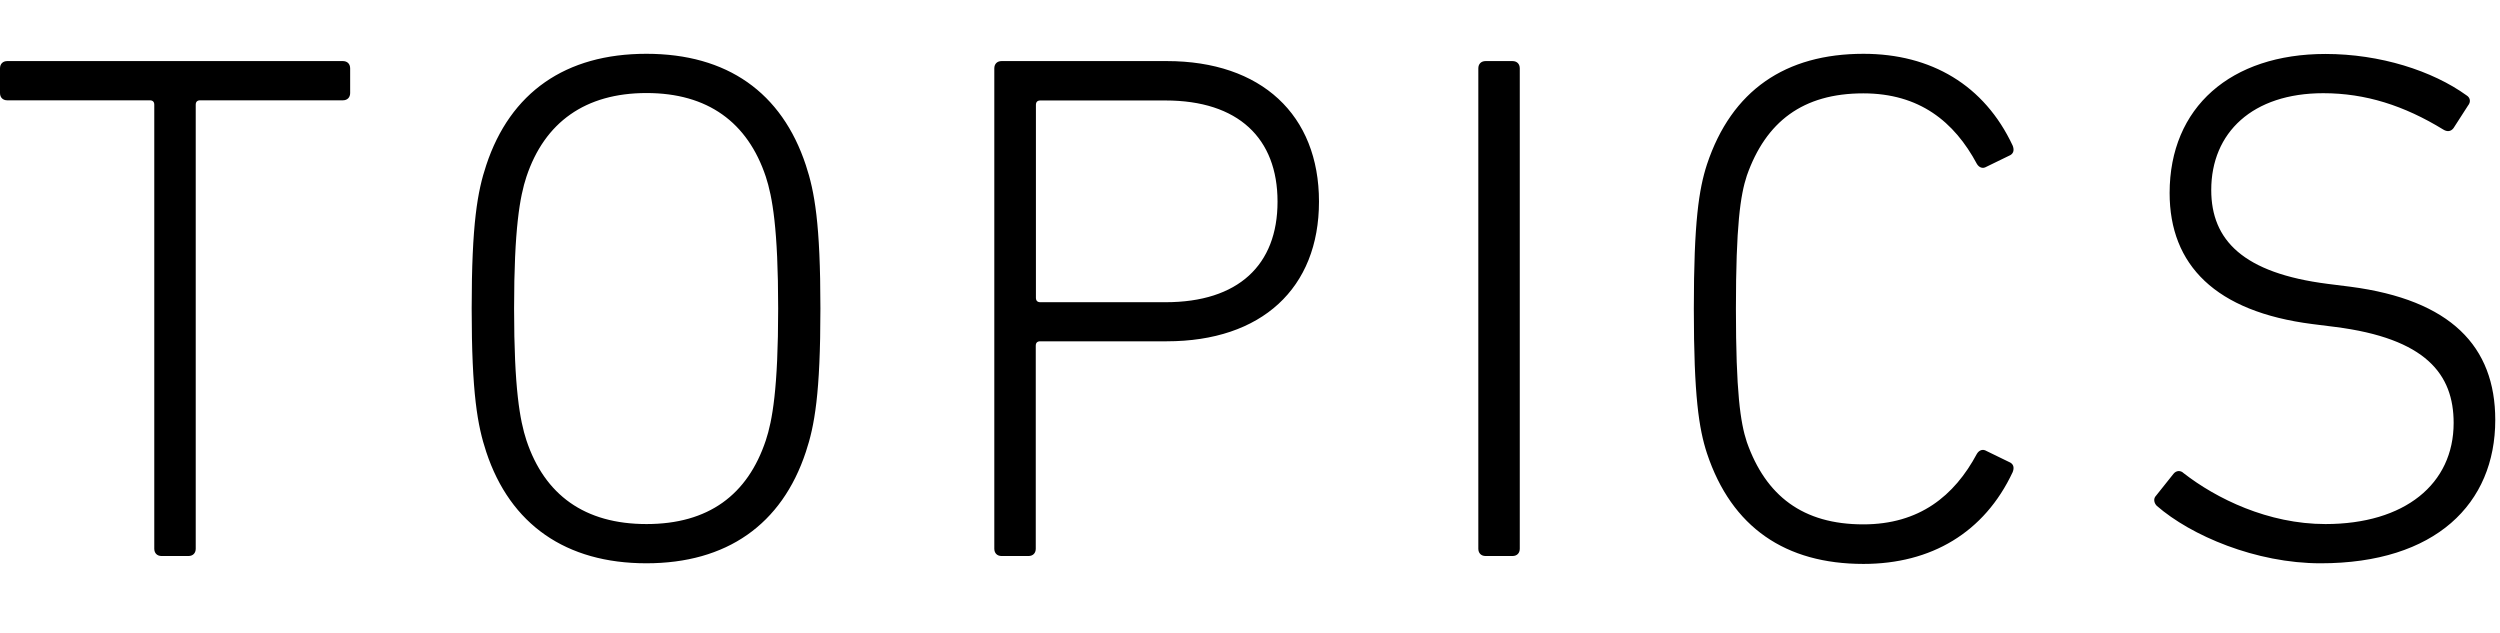 <svg xmlns="http://www.w3.org/2000/svg" width="158" height="40" viewBox="0 0 158 40"><path d="M10.21 35.14c-.28 0-.46-.18-.46-.46V6.62c0-.18-.09-.28-.28-.28H.46c-.28 0-.46-.18-.46-.46V4.32c0-.28.18-.46.46-.46h21.21c.28 0 .46.18.46.46v1.56c0 .28-.18.46-.46.46h-9.02c-.18 0-.28.09-.28.28v28.06c0 .28-.18.46-.46.46h-1.7zm20.52-6.58c-.55-1.66-.92-3.68-.92-9.06s.37-7.41.92-9.06c1.52-4.6 5.01-7.04 10.12-7.04s8.56 2.44 10.08 7.04c.55 1.66.92 3.68.92 9.06s-.37 7.41-.92 9.06c-1.52 4.6-5.01 7.04-10.08 7.04s-8.6-2.44-10.12-7.04zM48.4 11.17c-1.15-3.45-3.68-5.29-7.54-5.29s-6.44 1.84-7.59 5.29c-.41 1.24-.78 3.27-.78 8.33s.37 7.08.78 8.33c1.15 3.45 3.68 5.29 7.59 5.29s6.39-1.84 7.54-5.29c.41-1.24.78-3.27.78-8.33s-.37-7.08-.78-8.33zm14.9 23.97c-.28 0-.46-.18-.46-.46V4.32c0-.28.18-.46.46-.46h10.44c5.98 0 9.62 3.4 9.62 8.88s-3.63 8.83-9.62 8.83h-8c-.18 0-.28.09-.28.28v12.83c0 .28-.18.46-.46.46h-1.7zm17.44-22.4c0-4-2.48-6.39-7.08-6.39h-7.91c-.18 0-.28.09-.28.28v12.19c0 .18.09.28.28.28h7.91c4.6 0 7.08-2.35 7.08-6.35zm12.69-8.42c0-.28.18-.46.46-.46h1.7c.28 0 .46.18.46.46v30.36c0 .28-.18.46-.46.46h-1.7c-.28 0-.46-.18-.46-.46V4.32zm13.62 15.18c0-5.47.32-7.54.83-9.11 1.56-4.69 4.97-6.99 9.89-6.99 4.28 0 7.64 1.98 9.43 5.8.09.23.09.46-.14.6l-1.52.74c-.23.14-.46.05-.6-.18-1.43-2.67-3.63-4.46-7.18-4.46-3.82 0-6.16 1.79-7.36 5.2-.41 1.24-.69 3.17-.69 8.42s.28 7.18.69 8.42c1.2 3.4 3.54 5.2 7.36 5.2 3.54 0 5.75-1.79 7.18-4.46.14-.23.37-.32.6-.18l1.52.74c.23.14.23.37.14.6-1.79 3.82-5.15 5.8-9.43 5.8-4.92 0-8.33-2.3-9.89-6.99-.51-1.56-.83-3.63-.83-9.11zm29.26 12.47c-.18-.18-.23-.46-.05-.64l1.1-1.38c.18-.23.46-.23.64-.05 2.07 1.61 5.34 3.22 8.97 3.22 5.01 0 8.1-2.53 8.1-6.39 0-3.08-1.75-5.34-7.5-6.07l-1.43-.18c-6.12-.78-9.02-3.73-9.02-8.28 0-5.43 3.87-8.79 9.85-8.79 3.45 0 6.76 1.06 8.92 2.62.23.14.28.41.09.64l-.92 1.43c-.18.23-.41.23-.64.09-2.48-1.52-4.92-2.3-7.59-2.3-4.46 0-7.08 2.48-7.08 6.12 0 3.17 2.02 5.25 7.36 5.93l1.43.18c6.35.83 9.16 3.77 9.16 8.42 0 5.29-3.77 9.06-11.04 9.06-4.09 0-8.19-1.75-10.35-3.63z"/></svg>

